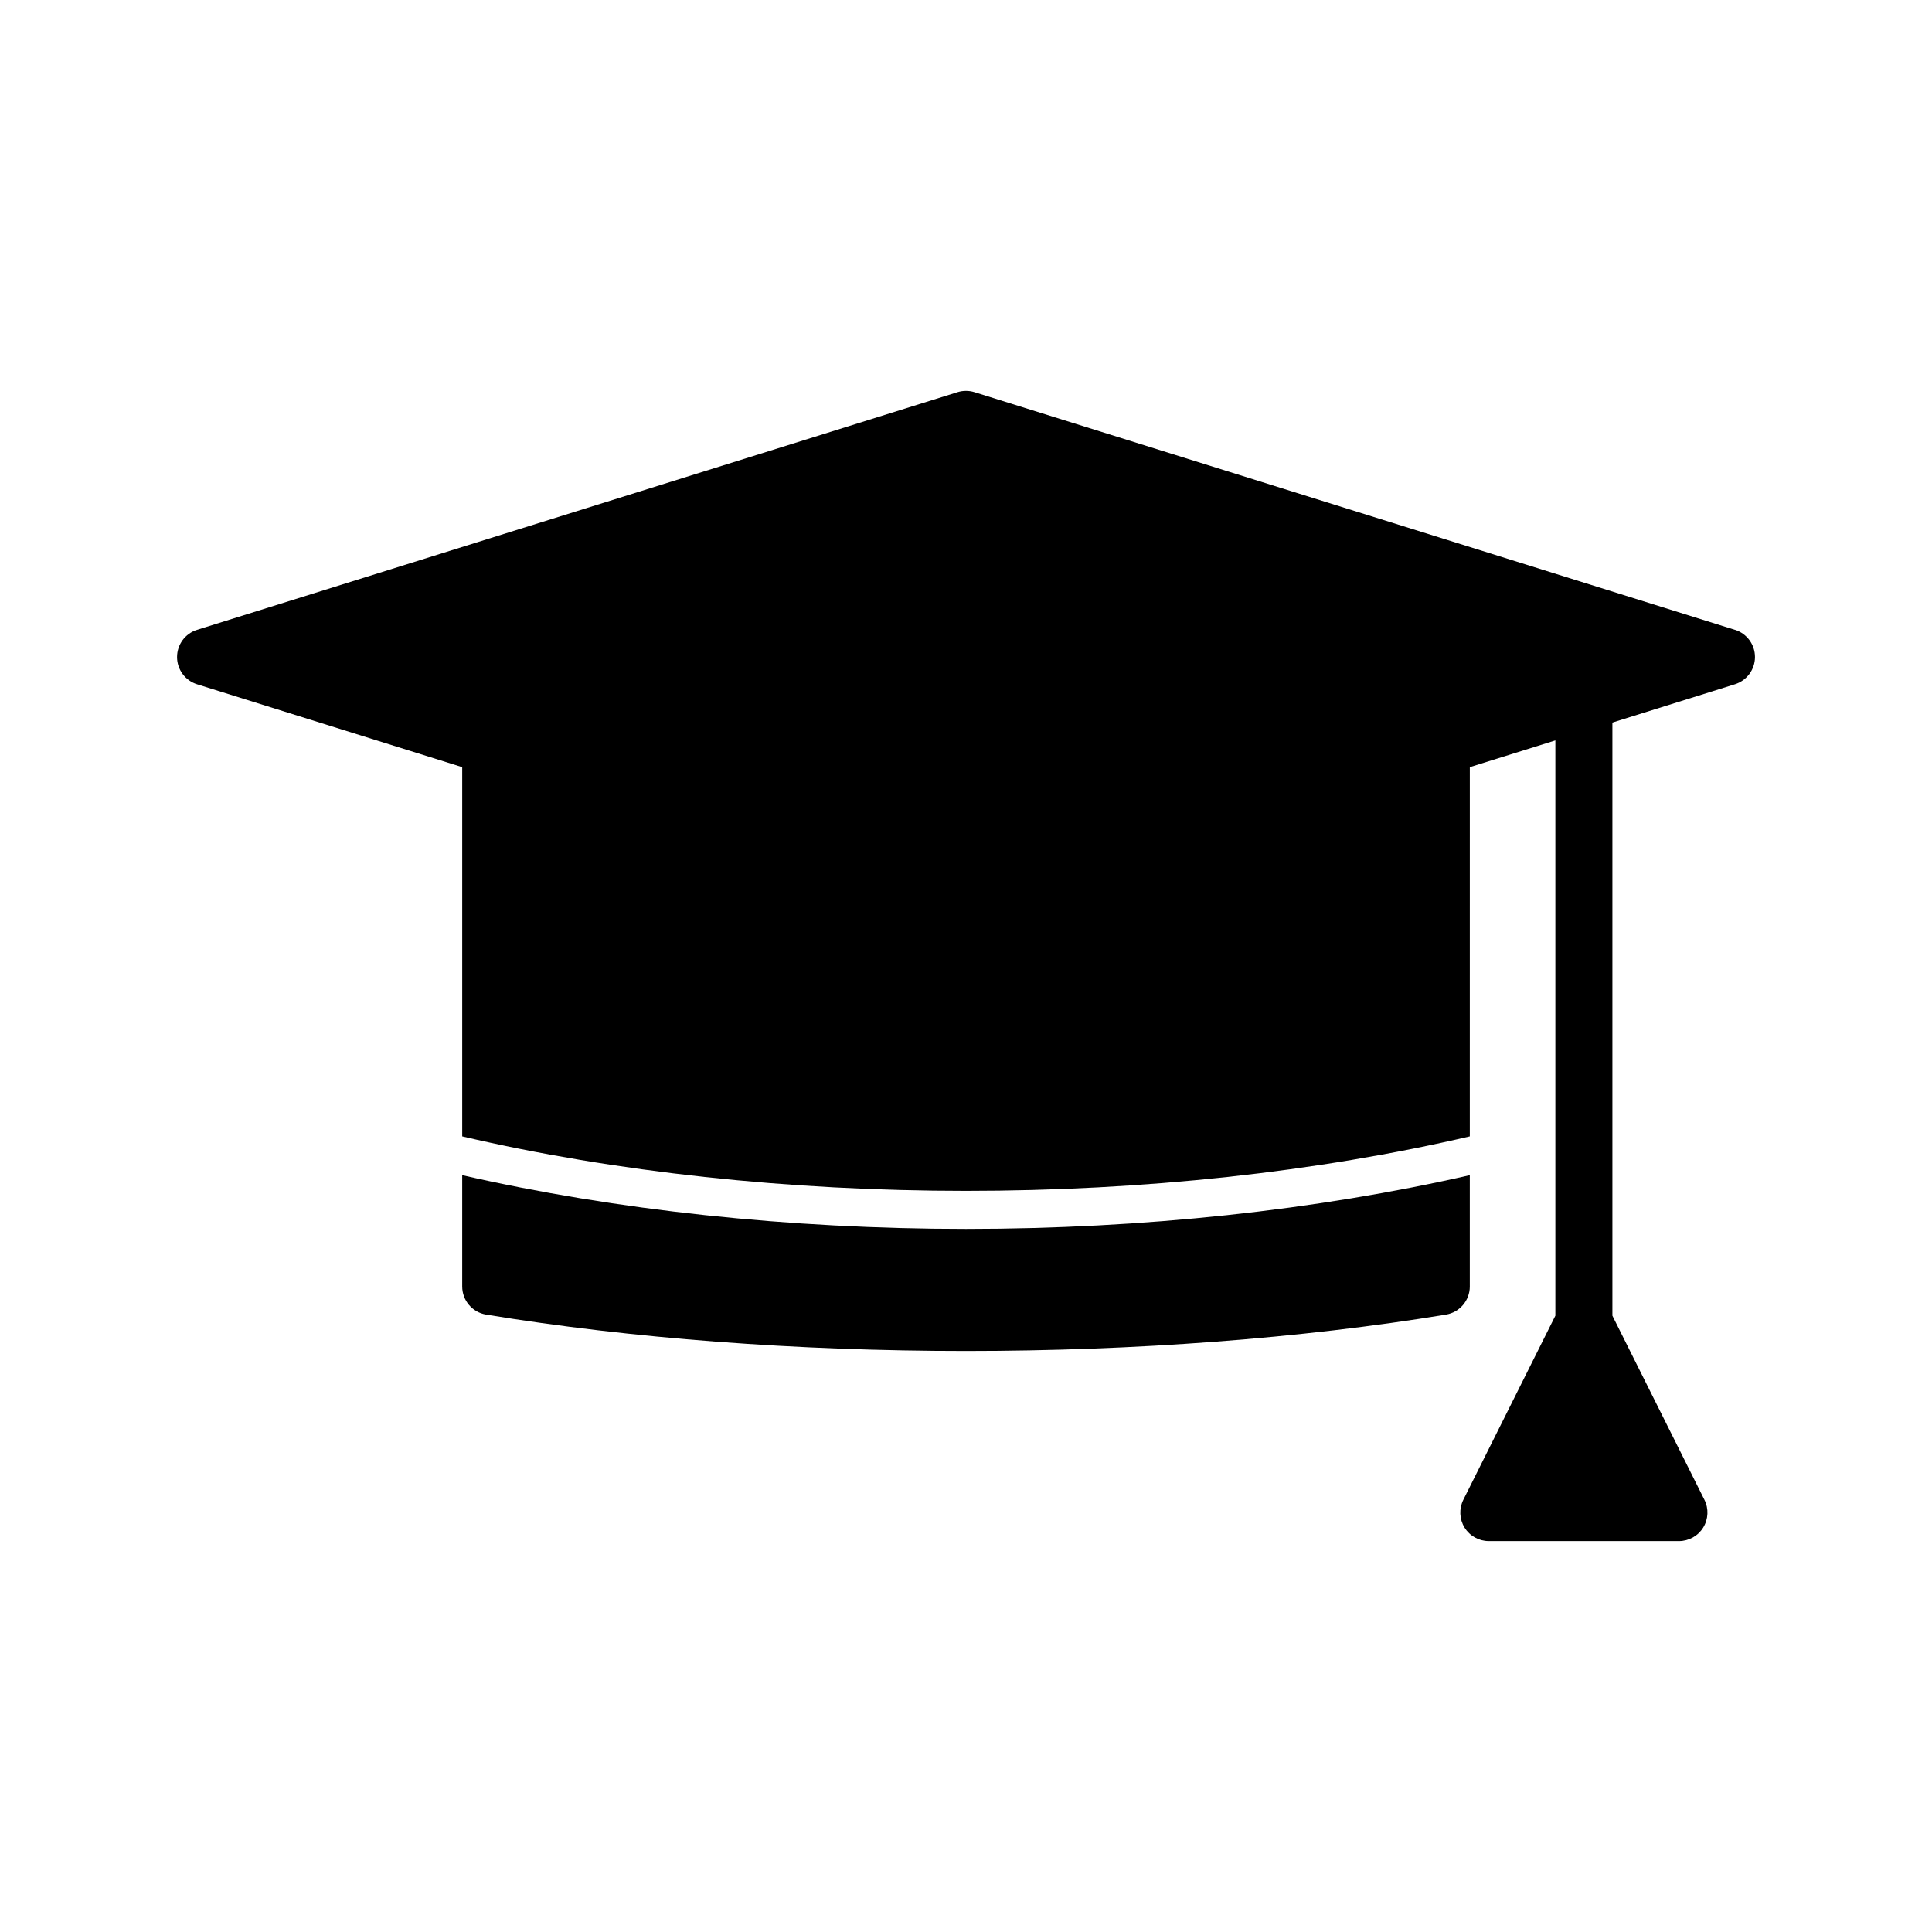 <?xml version="1.0" encoding="UTF-8"?>
<!-- Uploaded to: SVG Repo, www.svgrepo.com, Generator: SVG Repo Mixer Tools -->
<svg fill="#000000" width="800px" height="800px" version="1.1" viewBox="144 144 512 512" xmlns="http://www.w3.org/2000/svg">
 <g>
  <path d="m533.51 484.93v-29.5c-40.656 9.289-86.613 14.238-133.51 14.238s-92.855-4.949-133.51-14.238v29.5c0 3.699 2.68 6.856 6.332 7.457 38.359 6.309 82.336 9.637 127.18 9.637 44.836 0 88.816-3.332 127.18-9.633 3.652-0.598 6.332-3.758 6.332-7.461z"/>
  <path d="m603.77 310.91-201.52-62.977c-1.465-0.457-3.043-0.457-4.508 0l-201.52 62.977c-3.156 0.988-5.301 3.91-5.301 7.215 0 3.305 2.144 6.227 5.305 7.215l70.266 21.957v97.855c40.449 9.453 86.516 14.434 133.51 14.434 46.992 0 93.055-4.984 133.51-14.434v-5.965l0.004-91.891 22.672-7.082v152.46l-24.395 48.789c-1.168 2.344-1.043 5.129 0.328 7.356 1.375 2.223 3.812 3.582 6.43 3.582h50.383c2.621 0 5.055-1.359 6.43-3.582 1.371-2.227 1.5-5.012 0.328-7.356l-24.391-48.789v-157.19l32.48-10.152c3.152-0.988 5.305-3.906 5.305-7.215 0-3.312-2.148-6.223-5.305-7.211z"/>
 </g>
</svg>